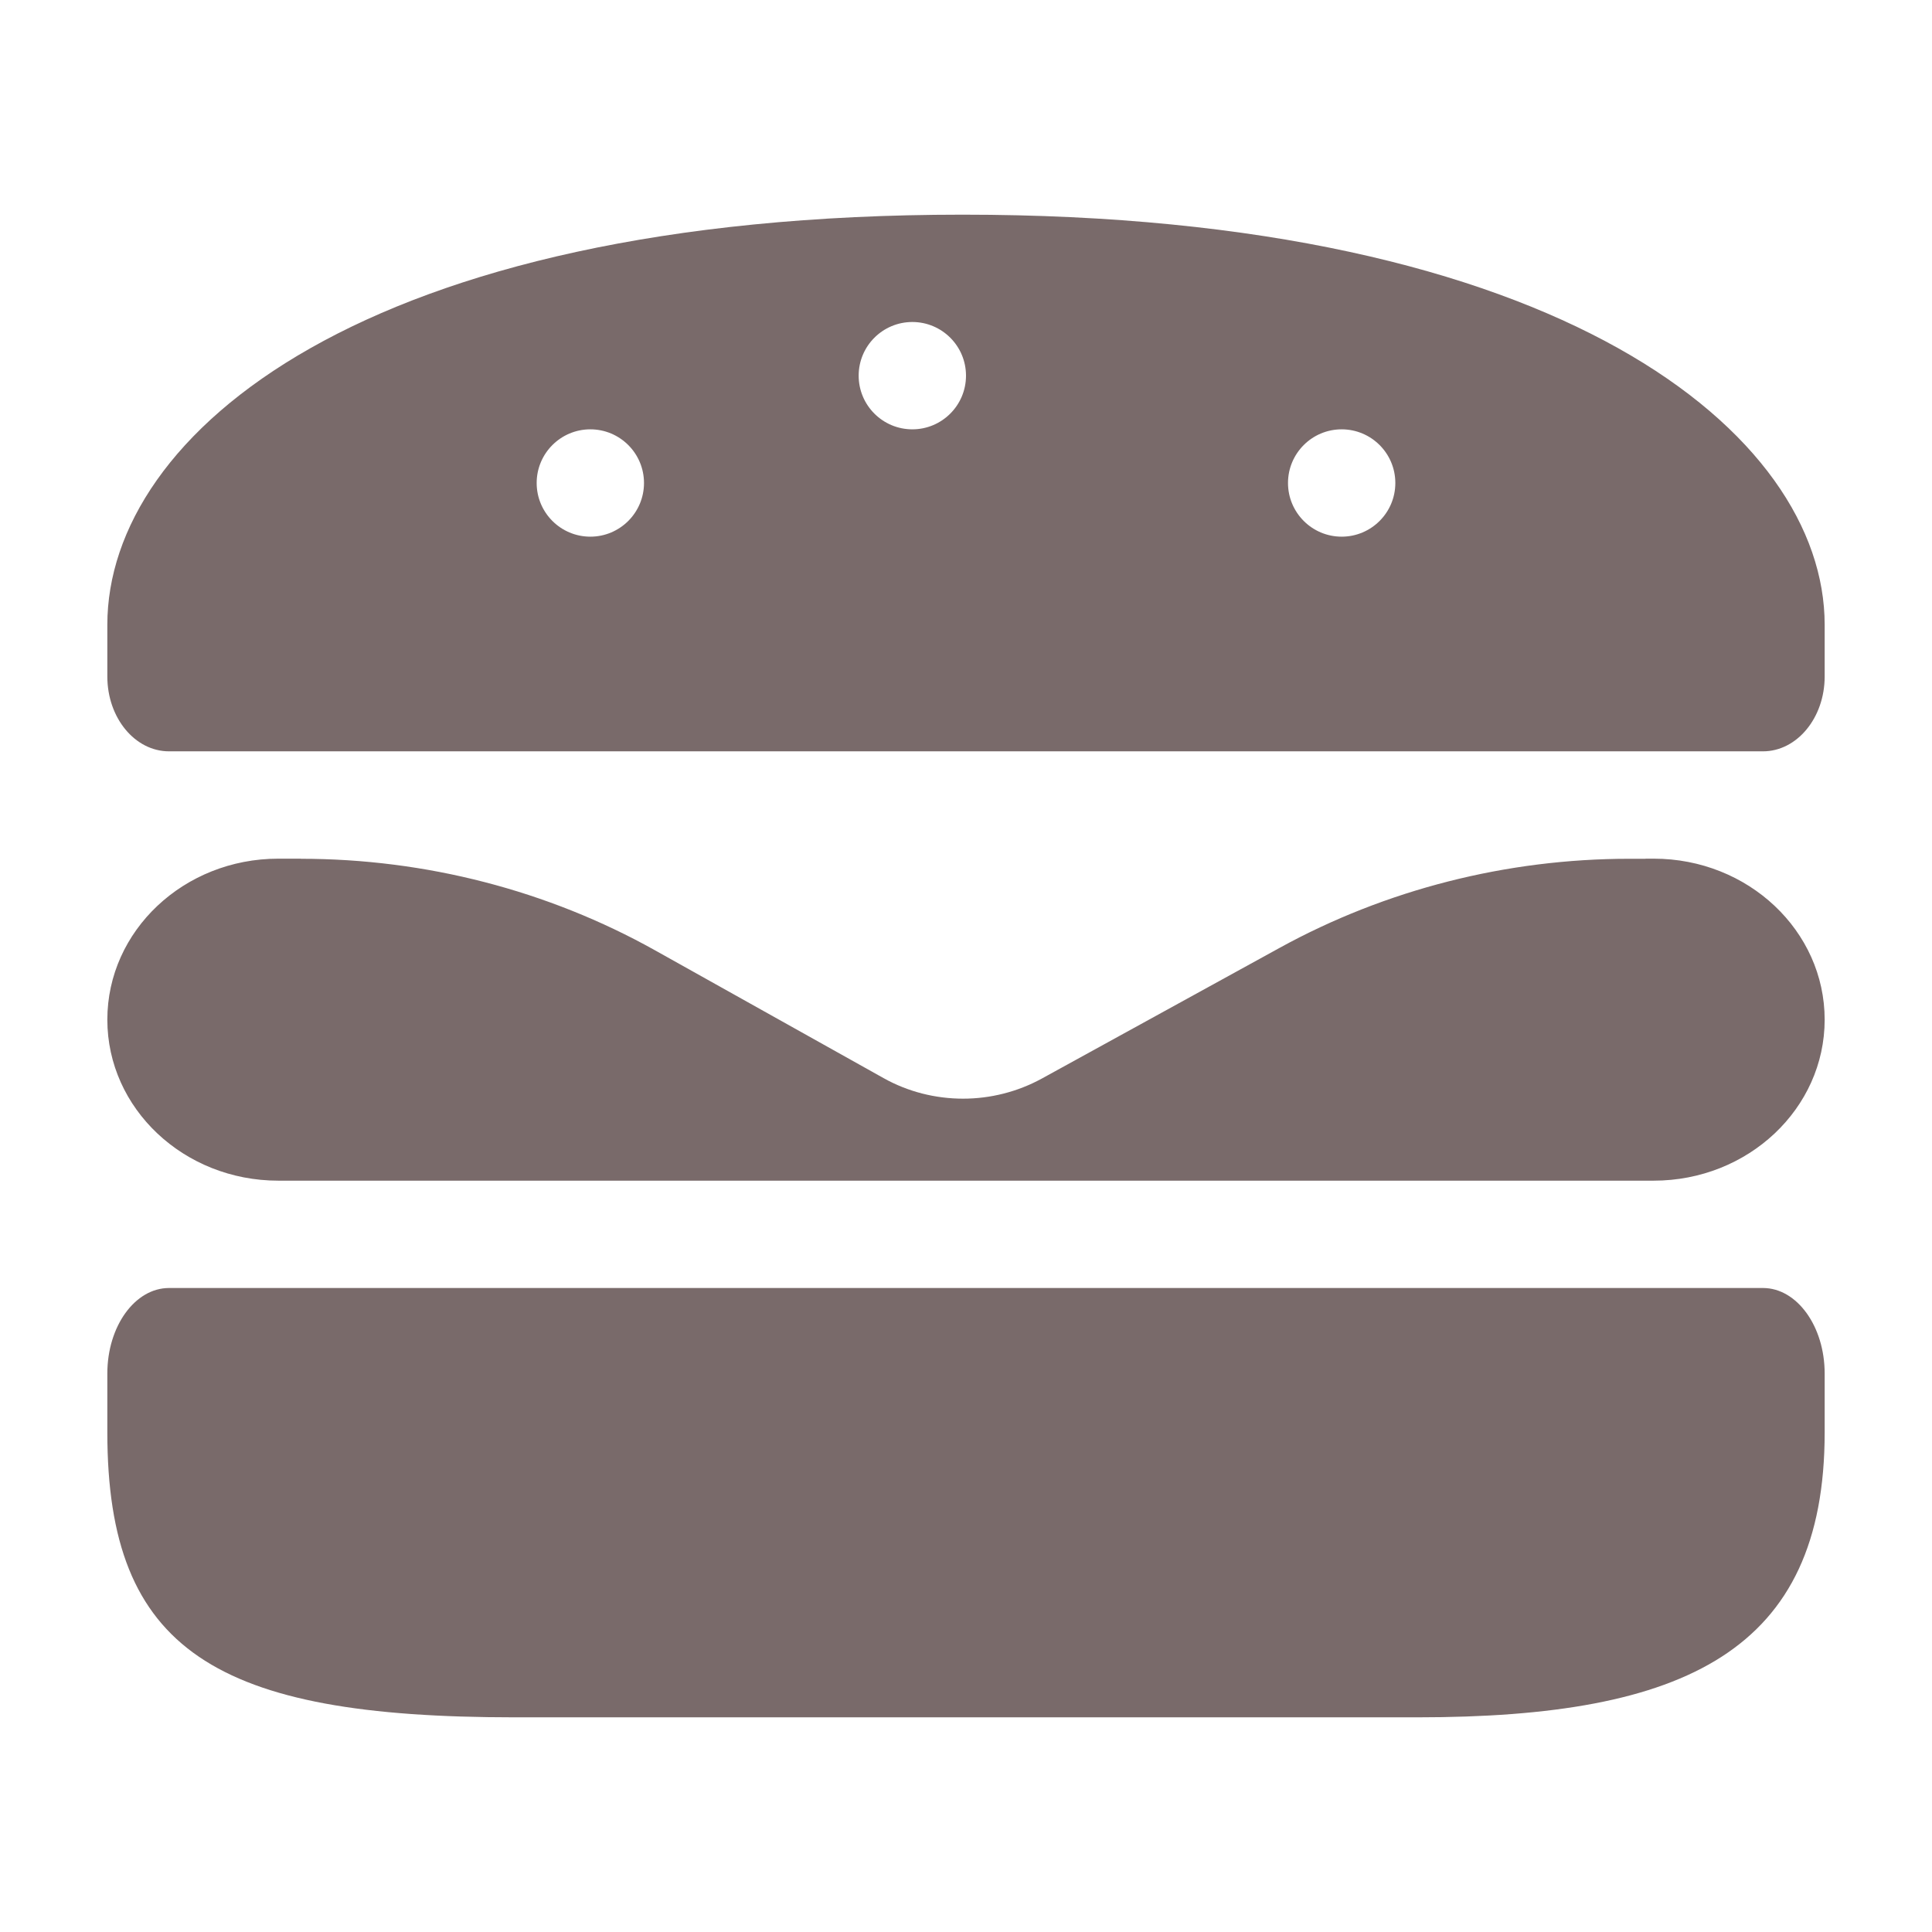 <svg width="18" height="18" viewBox="0 0 18 18" fill="none" xmlns="http://www.w3.org/2000/svg">
<path opacity="0.6" fill-rule="evenodd" clip-rule="evenodd" d="M16.425 7H1.575C1.257 7 1 6.688 1 6.303V5.821C1 4.042 3.392 2 8.968 2C14.544 2 17 4.042 17 5.821V6.303C17 6.688 16.742 7 16.425 7ZM1 12.797C1 12.357 1.257 12 1.575 12H16.425C16.742 12 17 12.357 17 12.797V13.346C17 15.379 15.706 16 13.204 16H4.795C2.01 16 1 15.379 1 13.346V12.797ZM2.593 11H15.407C16.287 11 17 10.328 17 9.5C17 8.672 16.287 8 15.407 8H15.331V8.001H15.18C14.036 8.001 12.91 8.288 11.922 8.831L9.706 10.049C9.479 10.173 9.226 10.236 8.973 10.236C8.716 10.236 8.459 10.172 8.231 10.044L6.103 8.854C5.105 8.296 3.964 8.001 2.803 8.001V8H2.593C1.713 8 1 8.672 1 9.5C1 10.328 1.713 11 2.593 11ZM9 3.5C9 3.776 8.776 4 8.5 4C8.224 4 8 3.776 8 3.5C8 3.224 8.224 3 8.5 3C8.776 3 9 3.224 9 3.5ZM5.5 5C5.776 5 6 4.776 6 4.5C6 4.224 5.776 4 5.5 4C5.224 4 5 4.224 5 4.5C5 4.776 5.224 5 5.5 5ZM12.5 5C12.776 5 13 4.776 13 4.5C13 4.224 12.776 4 12.5 4C12.224 4 12 4.224 12 4.5C12 4.776 12.224 5 12.5 5Z" fill="#210808"/>
</svg>
